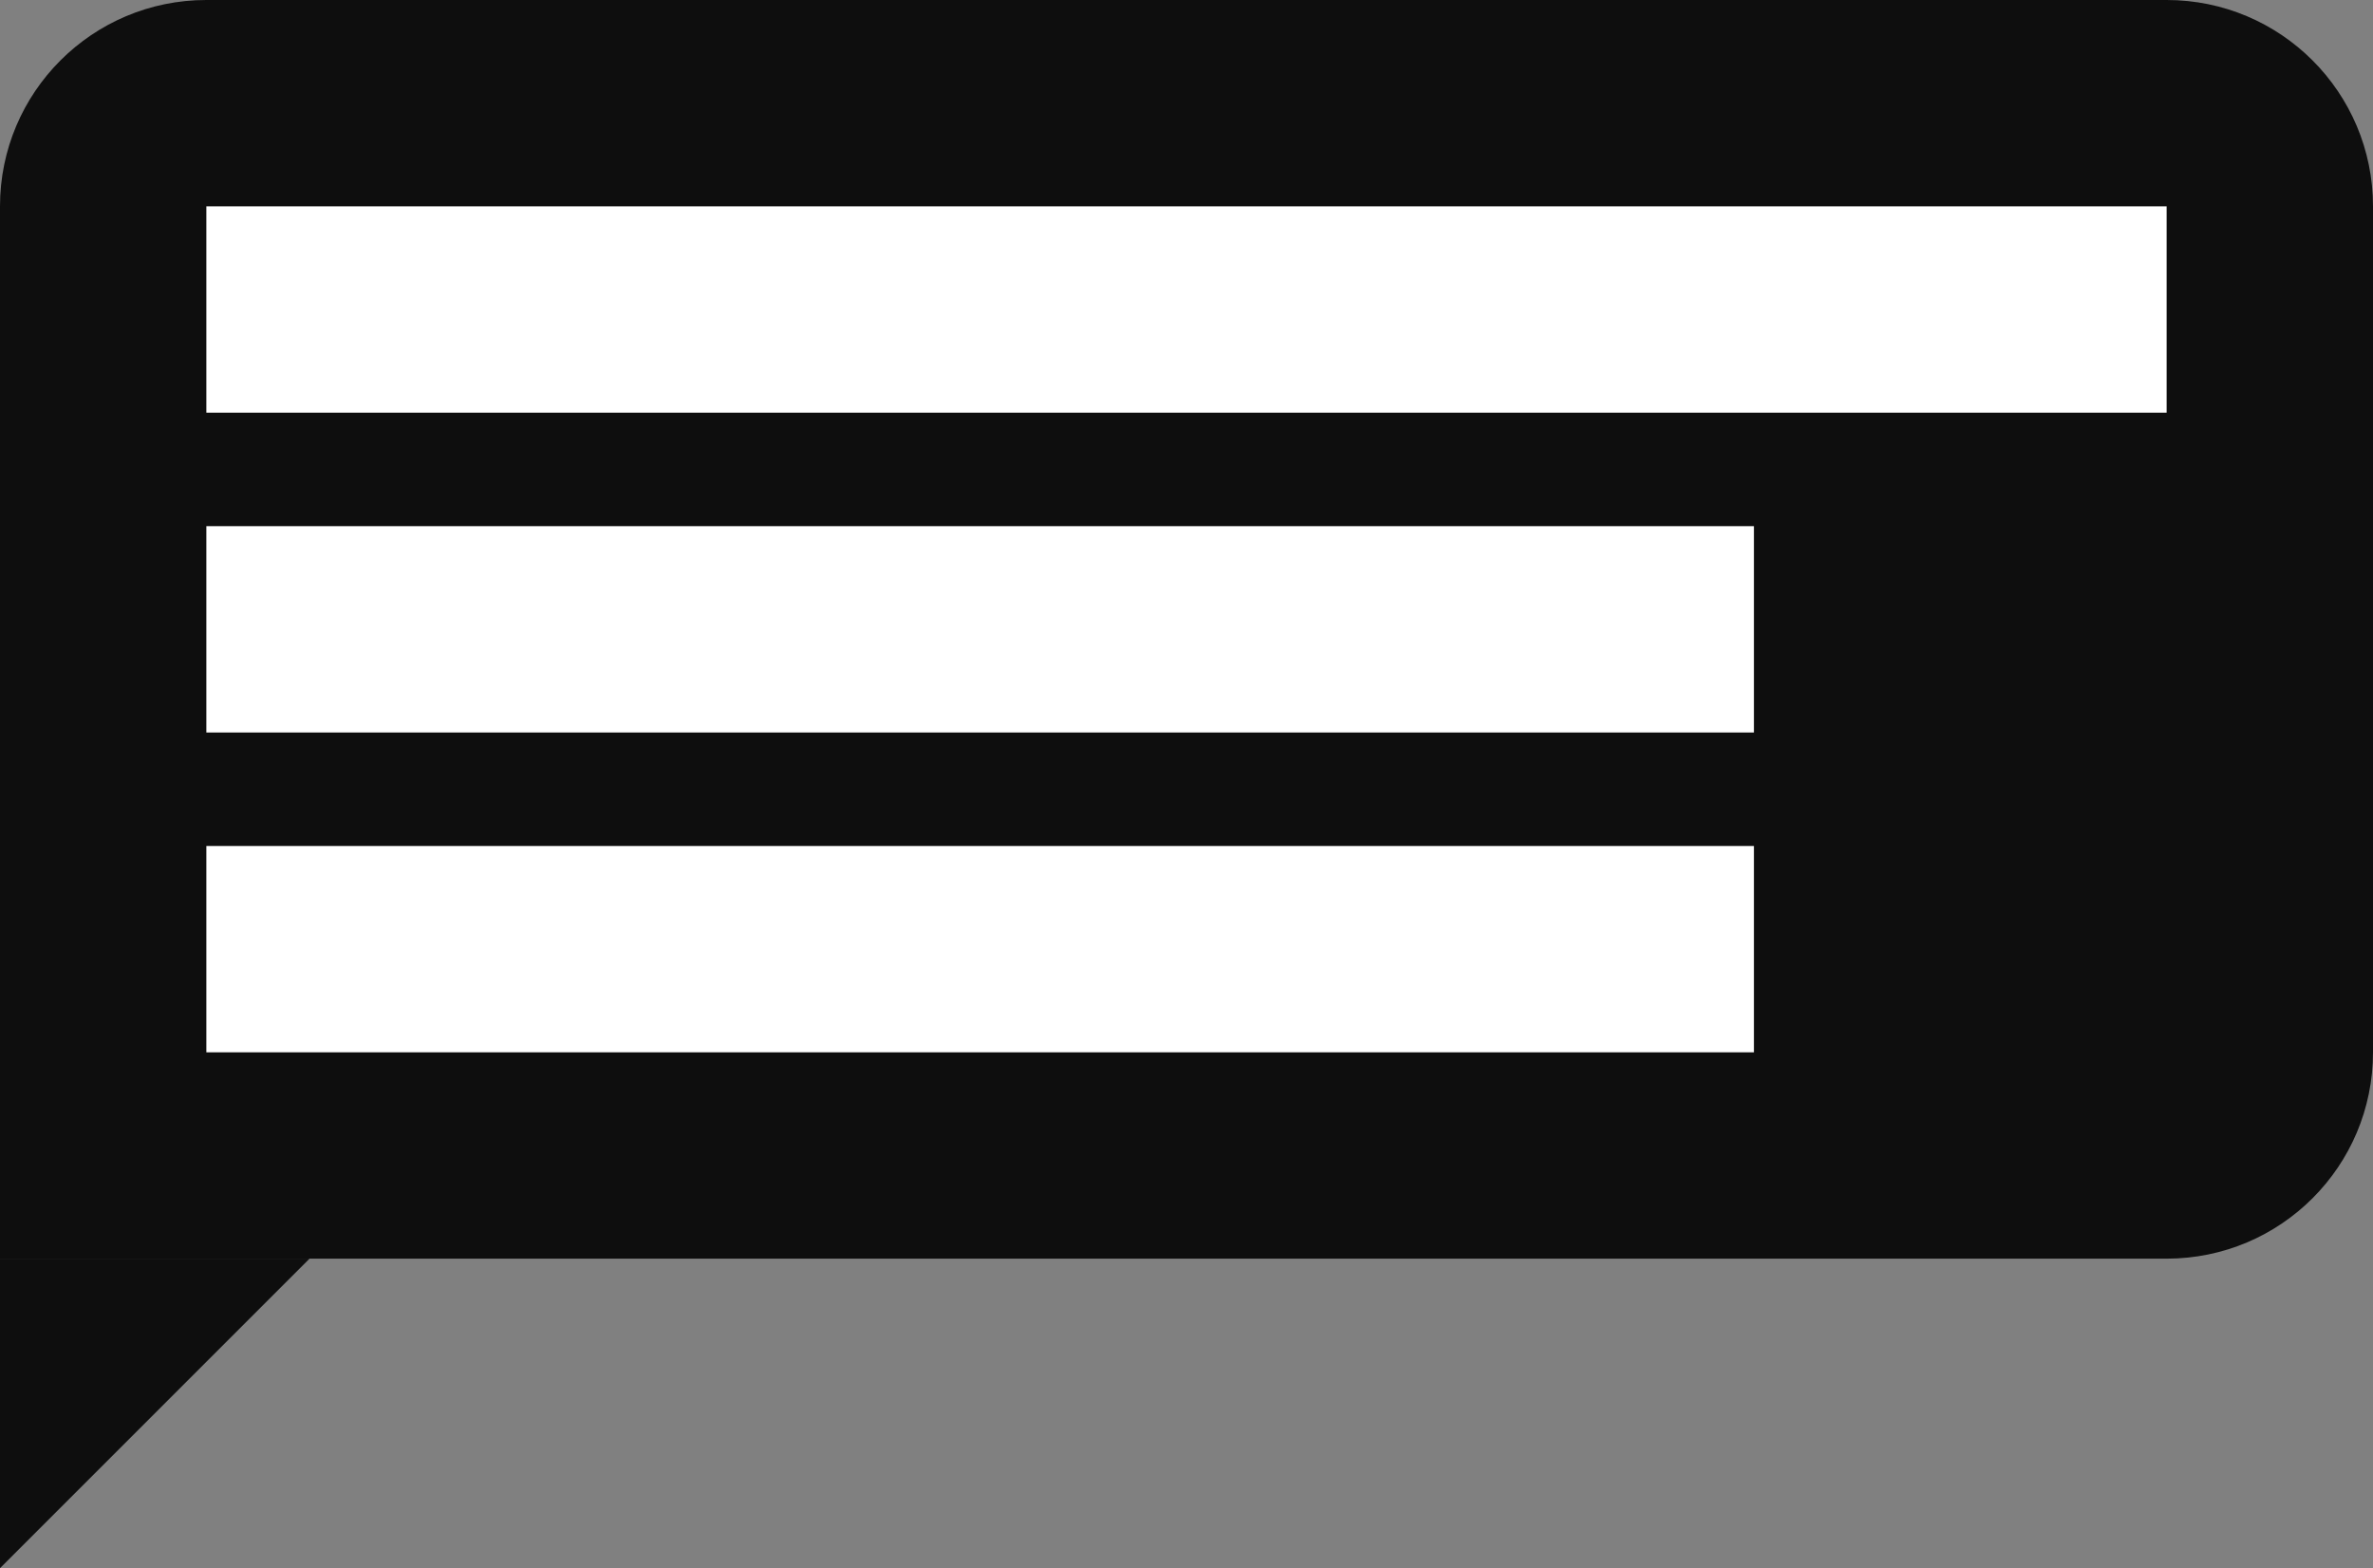 <?xml version="1.0" encoding="UTF-8"?> <svg xmlns="http://www.w3.org/2000/svg" width="230" height="152" viewBox="0 0 230 152" fill="none"><rect x="0" y="0" width="230" height="152" fill="#808080" stroke="none"/> <path d="M0 20C0 8.954 8.954 0 20 0H210C221.046 0 230 8.954 230 20V102C230 113.046 221.046 122 210 122H0V20Z" fill="#0E0E0E"></path> <rect x="20" y="20" width="190" height="20" fill="white"></rect> <rect x="20" y="51" width="150" height="20" fill="white"></rect> <rect x="20" y="82" width="150" height="20" fill="white"></rect> <path d="M0 122V152L30 122H0Z" fill="#0E0E0E"></path> </svg> 